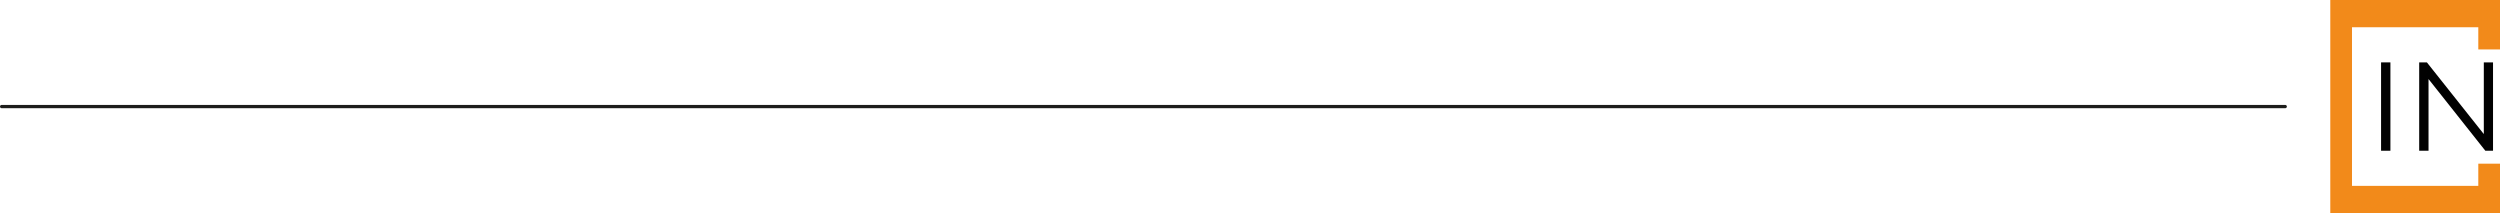 <?xml version="1.0" encoding="UTF-8"?><svg id="Layer_2" xmlns="http://www.w3.org/2000/svg" viewBox="0 0 760.793 64.855"><g id="Layer_1-2"><path d="m724.601,18.984h2.842v26.888h-2.842v-26.888Z" style="fill:#010101;"/><path d="m758.671,18.984v26.888h-2.343l-17.285-21.817v21.817h-2.842v-26.888h2.343l17.323,21.817v-21.817h2.804Z" style="fill:#010101;"/><polygon points="754.19 56.564 715.752 56.564 715.752 8.291 754.19 8.291 754.19 15.044 760.793 15.044 760.793 0 709.149 0 709.149 64.855 760.793 64.855 760.793 49.811 754.19 49.811 754.19 56.564" style="fill:#f28a1a; fill-rule:evenodd;"/><line x1="695.434" y1="32.428" x2=".5" y2="32.428" style="stroke:#1d1d1b; stroke-linecap:round; stroke-miterlimit:10;"/></g></svg>